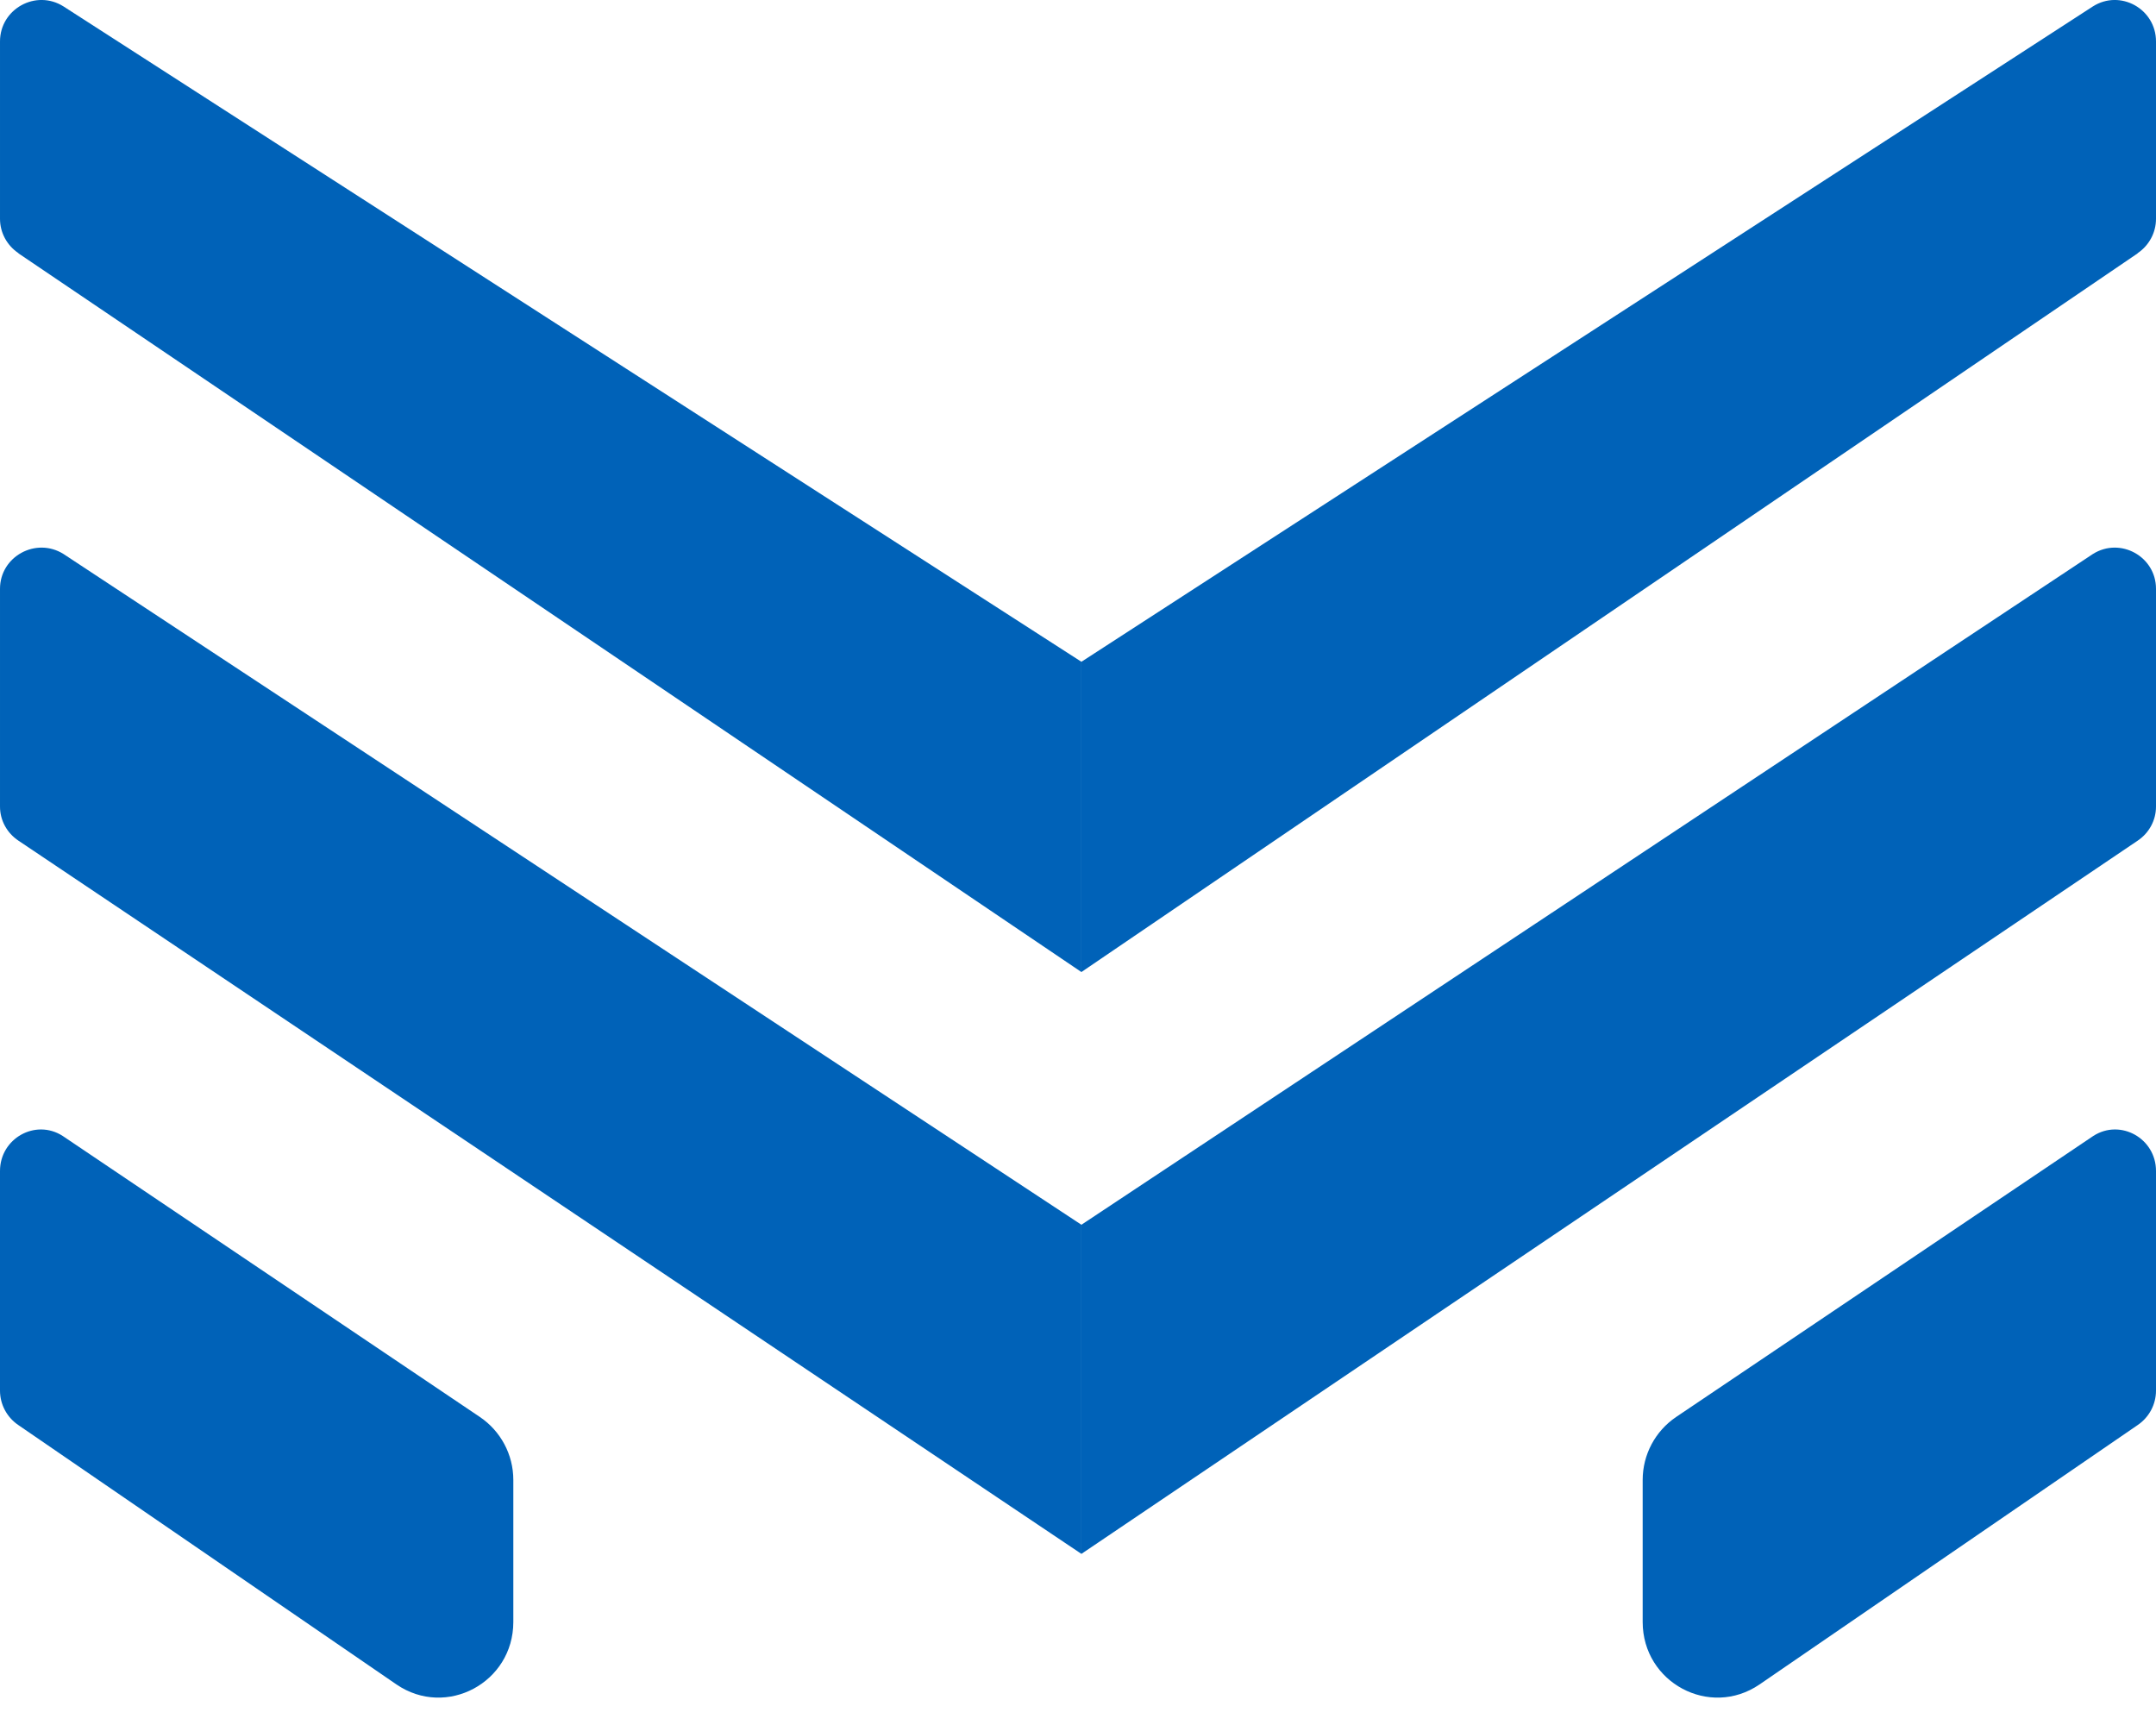 <svg width="55" height="44" viewBox="0 0 55 44" fill="none" xmlns="http://www.w3.org/2000/svg">
<path d="M54.531 6.458C54.824 6.26 55 5.934 55 5.581V1.057C55 0.228 54.089 -0.28 53.39 0.164L27.587 16.88V24.794L54.531 6.463V6.458Z" fill="#0062B8"/>
<path d="M0.472 6.458C0.177 6.26 9.72748e-05 5.934 9.72748e-05 5.581V1.057C9.72748e-05 0.228 0.917 -0.28 1.62 0.164L27.587 16.88V24.794L0.472 6.463V6.458Z" fill="#0062B8"/>
<path d="M54.531 21.444C54.824 21.248 55 20.924 55 20.574V15.018C55 14.195 54.089 13.691 53.39 14.131L27.587 31.24V39.635L54.531 21.444Z" fill="#0062B8"/>
<path d="M0.472 21.444C0.177 21.248 9.72748e-05 20.924 9.72748e-05 20.574V15.018C9.72748e-05 14.195 0.917 13.691 1.62 14.131L27.587 31.24V39.635L0.472 21.444Z" fill="#0062B8"/>
<path d="M53.402 28.974L42.757 36.144C42.227 36.503 41.905 37.102 41.905 37.749V41.372C41.905 42.918 43.614 43.833 44.884 42.967L54.534 36.348C54.825 36.15 55 35.823 55 35.47V29.868C55 29.038 54.095 28.53 53.402 28.974Z" fill="#0062B8"/>
<path d="M1.598 28.974L12.243 36.144C12.773 36.503 13.095 37.102 13.095 37.749V41.372C13.095 42.918 11.386 43.833 10.116 42.967L0.466 36.348C0.175 36.15 -2.38419e-05 35.823 -2.38419e-05 35.47V29.868C-2.38419e-05 29.038 0.905 28.53 1.598 28.974Z" fill="#0062B8"/>
</svg>
